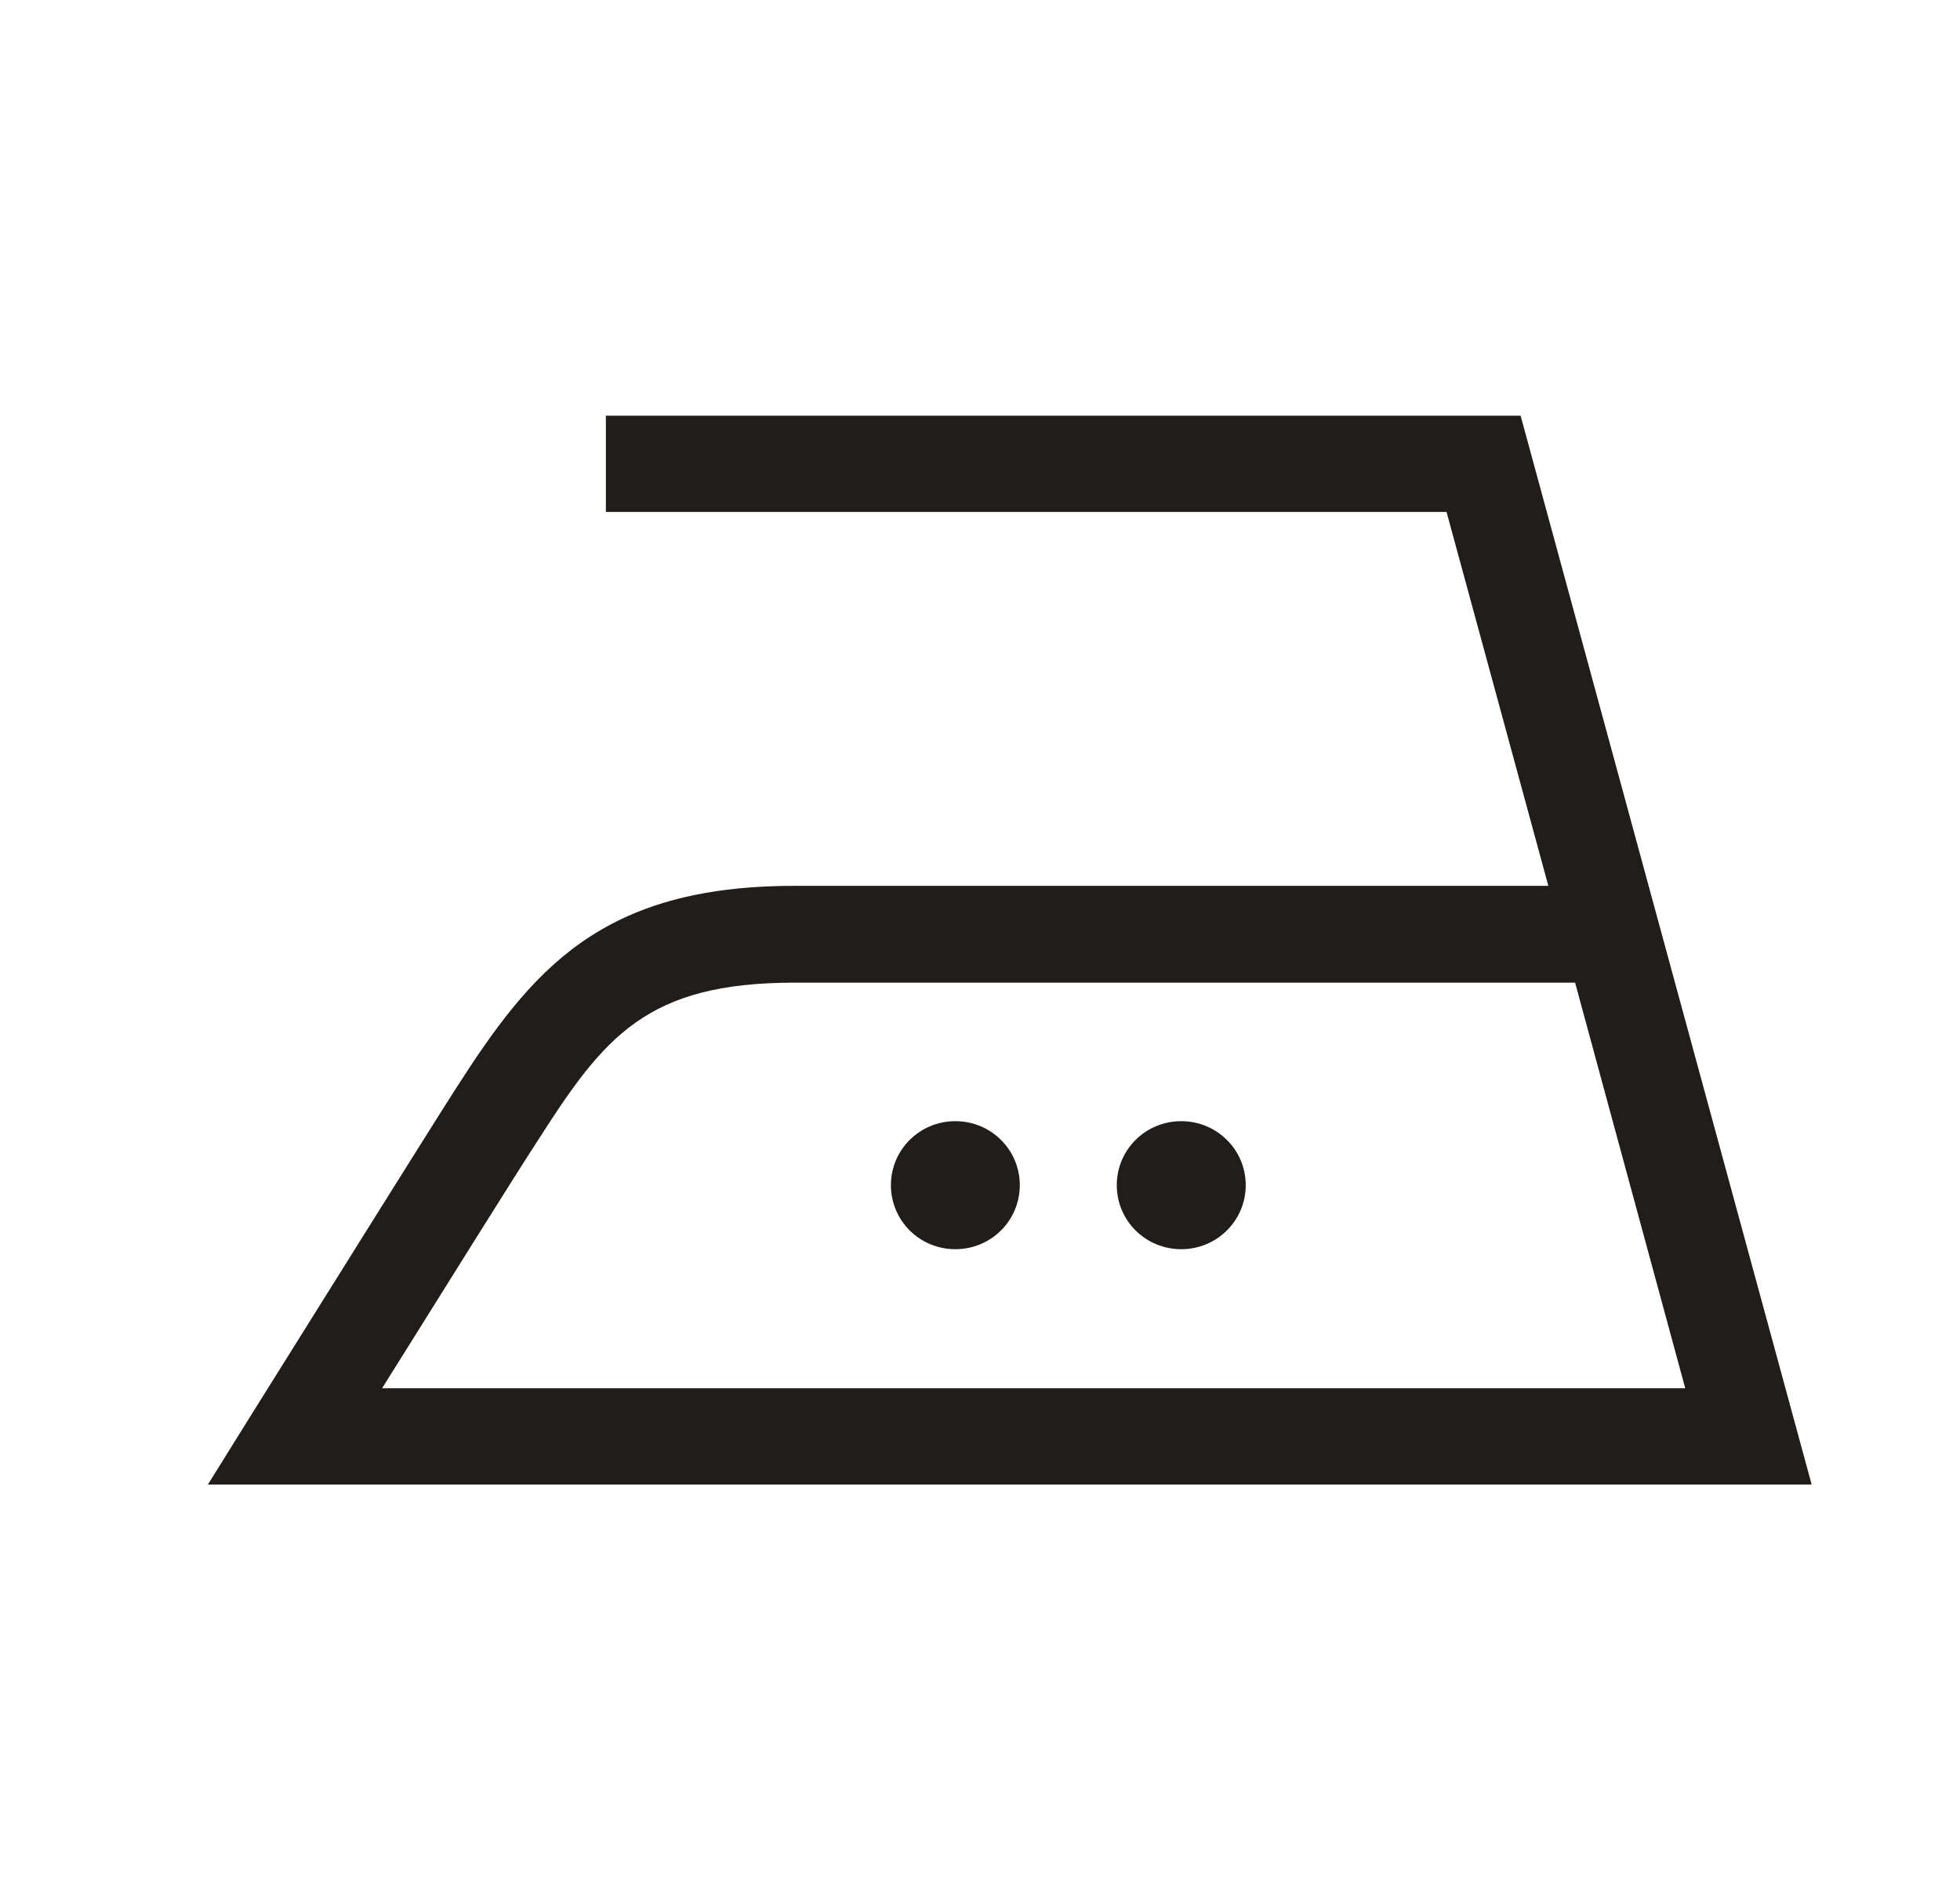 <svg width="33" height="32" viewBox="0 0 33 32" fill="none" xmlns="http://www.w3.org/2000/svg">
<path d="M30.5 24.991L25.602 7H10.201V8.621H24.355L26.069 14.918H13.376C10.111 14.918 8.954 16.334 7.671 18.338C7.169 19.122 5.33 22.07 4.271 23.762L3.5 25H30.5V24.991ZM26.517 16.539L28.374 23.379H6.433C7.447 21.758 8.658 19.816 9.052 19.211C10.174 17.456 10.882 16.548 13.385 16.548H26.517V16.539ZM20.974 19.959C20.974 19.362 20.489 18.881 19.888 18.881C19.287 18.881 18.803 19.362 18.803 19.959C18.803 20.556 19.287 21.037 19.888 21.037C20.489 21.037 20.974 20.556 20.974 19.959ZM17.17 19.959C17.17 19.362 16.686 18.881 16.085 18.881C15.484 18.881 15 19.362 15 19.959C15 20.556 15.484 21.037 16.085 21.037C16.686 21.037 17.17 20.556 17.17 19.959Z" fill="#201D1A"/>
</svg>
